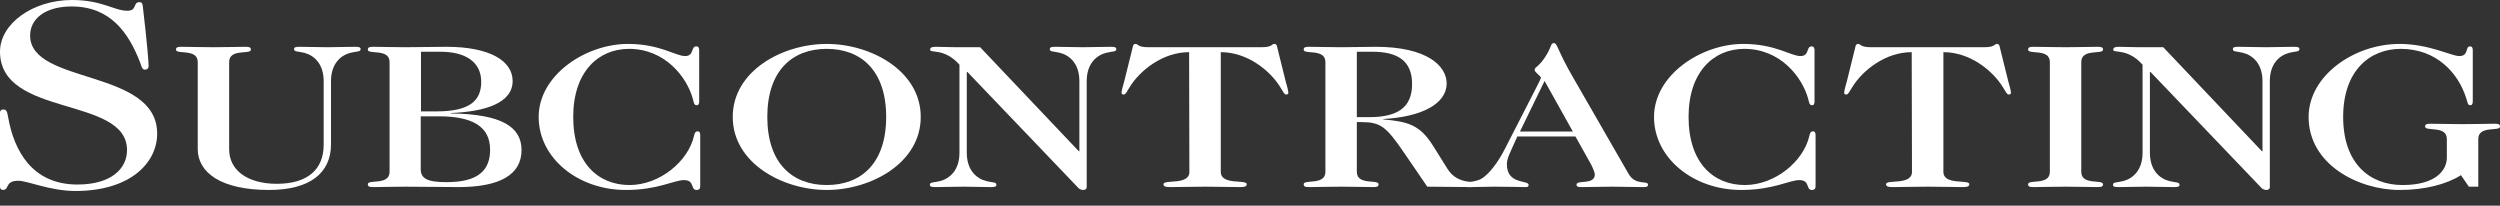 <?xml version="1.0" encoding="UTF-8"?>
<svg xmlns="http://www.w3.org/2000/svg" width="158" height="13" viewBox="0 0 158 13" fill="none">
  <rect x="0" y="0" width="158" height="13" fill="#333333" stroke="none"/>
  <path d="M0 11.798C0 11.968 0.108 12.002 0.195 12.002C0.606 12.002 0.281 11.424 1.169 11.424C1.731 11.424 3.181 12.07 4.761 12.07C8.288 12.07 9.933 10.251 9.933 8.449C9.933 4.318 1.904 5.372 1.904 2.244C1.904 1.173 2.878 0.408 4.523 0.408C6.968 0.408 8.136 2.057 8.872 3.995C8.937 4.182 8.98 4.403 9.154 4.403C9.283 4.403 9.392 4.335 9.392 4.165C9.392 3.944 9.305 2.771 9.024 0.391C9.002 0.204 8.959 0.136 8.807 0.136C8.396 0.136 8.677 0.68 8.05 0.68C7.206 0.68 6.47 0 4.544 0C2.077 0 0 1.496 0 3.264C0 7.446 8.028 6.052 8.028 9.486C8.028 10.642 7.054 11.662 4.891 11.662C2.034 11.662 0.887 9.52 0.519 7.429C0.454 7.055 0.411 6.919 0.216 6.919C0.108 6.919 0 6.97 0 7.123V11.798Z" fill="white"></path>
  <path d="M12.497 9.419C12.497 10.888 13.936 12.006 16.998 12.006C19.579 12.006 20.919 10.94 20.919 9.12V5.129C20.919 4.024 21.532 3.491 22.16 3.335C22.591 3.231 22.789 3.283 22.789 3.101C22.789 2.984 22.69 2.958 22.425 2.958C21.829 2.958 21.383 2.984 20.688 2.984C19.993 2.984 19.546 2.958 18.95 2.958C18.686 2.958 18.586 2.984 18.586 3.101C18.586 3.283 18.785 3.231 19.215 3.335C19.844 3.491 20.456 4.024 20.456 5.129V9.146C20.456 10.706 19.447 11.616 17.494 11.616C15.69 11.616 14.482 10.797 14.482 9.432V3.92C14.482 3.049 15.856 3.465 15.856 3.14C15.856 2.984 15.757 2.958 15.492 2.958C14.912 2.958 14.482 2.984 13.489 2.984C12.497 2.984 12.066 2.958 11.487 2.958C11.222 2.958 11.123 2.984 11.123 3.14C11.123 3.465 12.497 3.049 12.497 3.92V9.419Z" fill="white"></path>
  <path d="M24.621 10.862C24.621 11.733 23.247 11.317 23.247 11.642C23.247 11.798 23.347 11.824 23.611 11.824C24.191 11.824 24.621 11.798 25.614 11.798C26.822 11.798 27.914 11.824 28.973 11.824C31.604 11.824 32.961 11.031 32.961 9.484C32.961 8.028 31.72 7.209 28.493 7.17V7.144C30.661 7.053 32.398 6.52 32.398 5.116C32.398 3.868 30.992 2.958 28.212 2.958C27.351 2.958 26.474 2.984 25.614 2.984C24.621 2.984 24.191 2.958 23.611 2.958C23.347 2.958 23.247 2.984 23.247 3.14C23.247 3.465 24.621 3.049 24.621 3.92V10.862ZM26.59 7.352H27.748C29.734 7.352 30.975 7.924 30.975 9.458C30.975 10.732 30.264 11.512 28.228 11.512C26.987 11.512 26.59 11.278 26.59 10.68V7.352ZM26.607 3.27H27.848C29.403 3.27 30.413 3.907 30.413 5.168C30.413 6.377 29.668 7.04 27.599 7.04H26.607V3.27Z" fill="white"></path>
  <path d="M44.188 3.179C44.188 3.049 44.155 2.932 44.006 2.932C43.642 2.932 43.89 3.543 43.294 3.543C42.698 3.543 41.706 2.776 39.687 2.776C37.006 2.776 34.044 4.752 34.044 7.391C34.044 10.004 36.542 12.006 39.554 12.006C41.573 12.006 42.599 11.382 43.228 11.382C43.923 11.382 43.625 12.006 44.022 12.006C44.221 12.006 44.254 11.889 44.254 11.759V8.548C44.254 8.418 44.221 8.301 44.105 8.301C43.939 8.301 43.906 8.405 43.857 8.6C43.493 10.199 41.689 11.694 39.786 11.694C37.817 11.694 36.228 10.316 36.228 7.391C36.228 4.531 37.817 3.088 39.753 3.088C42.02 3.088 43.41 4.856 43.791 6.26C43.857 6.533 43.873 6.65 44.039 6.65C44.155 6.65 44.188 6.533 44.188 6.403V3.179Z" fill="white"></path>
  <path d="M56.006 7.391C56.006 10.329 54.418 11.694 52.25 11.694C50.082 11.694 48.494 10.329 48.494 7.391C48.494 4.453 50.082 3.088 52.25 3.088C54.418 3.088 56.006 4.453 56.006 7.391ZM52.25 2.776C49.453 2.776 46.309 4.479 46.309 7.391C46.309 10.303 49.453 12.006 52.25 12.006C55.047 12.006 58.191 10.303 58.191 7.391C58.191 4.479 55.047 2.776 52.25 2.776Z" fill="white"></path>
  <path d="M68.217 9.562H68.184L61.945 2.984H60.406C59.877 2.984 59.546 2.958 59.149 2.958C58.901 2.958 58.785 2.997 58.785 3.14C58.785 3.387 59.678 3.01 60.638 4.089V9.653C60.638 10.758 60.026 11.291 59.397 11.447C58.967 11.551 58.768 11.499 58.768 11.681C58.768 11.798 58.867 11.824 59.132 11.824C59.728 11.824 60.175 11.798 60.87 11.798C61.565 11.798 62.011 11.824 62.607 11.824C62.872 11.824 62.971 11.798 62.971 11.681C62.971 11.499 62.773 11.551 62.343 11.447C61.714 11.291 61.101 10.758 61.101 9.653V4.544H61.135L68.151 11.876C68.234 11.967 68.366 12.006 68.482 12.006C68.614 12.006 68.68 11.915 68.68 11.824V5.129C68.68 4.024 69.293 3.491 69.921 3.335C70.352 3.231 70.55 3.283 70.55 3.101C70.55 2.984 70.451 2.958 70.186 2.958C69.59 2.958 69.144 2.984 68.449 2.984C67.754 2.984 67.307 2.958 66.711 2.958C66.446 2.958 66.347 2.984 66.347 3.101C66.347 3.283 66.546 3.231 66.976 3.335C67.605 3.491 68.217 4.024 68.217 5.129V9.562Z" fill="white"></path>
  <path d="M77.154 3.296C78.826 3.296 80.266 4.453 80.911 5.506C81.093 5.805 81.176 5.974 81.275 5.974C81.391 5.974 81.424 5.922 81.424 5.87C81.424 5.714 81.325 5.402 81.258 5.155L80.729 3.023C80.712 2.945 80.696 2.776 80.547 2.776C80.448 2.776 80.414 2.828 80.332 2.88C80.232 2.932 80.084 2.984 79.736 2.984H72.571C72.223 2.984 72.074 2.932 71.975 2.88C71.892 2.828 71.859 2.776 71.76 2.776C71.611 2.776 71.594 2.945 71.578 3.023L71.048 5.155C70.982 5.402 70.883 5.714 70.883 5.87C70.883 5.922 70.916 5.974 71.032 5.974C71.131 5.974 71.214 5.805 71.396 5.506C72.041 4.453 73.481 3.296 75.152 3.296L75.169 10.862C75.169 11.733 73.531 11.317 73.531 11.642C73.531 11.798 73.696 11.824 73.961 11.824C74.739 11.824 75.169 11.798 76.162 11.798C77.154 11.798 77.585 11.824 78.362 11.824C78.627 11.824 78.793 11.798 78.793 11.642C78.793 11.317 77.154 11.733 77.154 10.862V3.296Z" fill="white"></path>
  <path d="M83.766 10.862C83.766 11.733 82.393 11.317 82.393 11.642C82.393 11.798 82.492 11.824 82.757 11.824C83.336 11.824 83.766 11.798 84.759 11.798C85.752 11.798 86.183 11.824 86.762 11.824C87.026 11.824 87.126 11.798 87.126 11.642C87.126 11.317 85.752 11.733 85.752 10.862V7.716H86.017C87.275 7.716 87.606 8.002 88.764 9.692L90.204 11.798C91.676 11.811 92.818 11.824 93.05 11.824C93.282 11.824 93.381 11.785 93.381 11.668C93.381 11.343 92.173 11.785 91.478 10.667L90.568 9.211C89.74 7.898 89.012 7.69 87.424 7.547V7.521C89.806 7.391 91.428 6.585 91.428 5.272C91.428 4.154 90.171 2.958 86.944 2.958C86.298 2.958 85.653 2.984 84.759 2.984C83.766 2.984 83.336 2.958 82.757 2.958C82.492 2.958 82.393 2.984 82.393 3.14C82.393 3.465 83.766 3.049 83.766 3.92V10.862ZM85.752 3.27H86.729C88.301 3.27 89.244 3.816 89.244 5.311C89.244 6.819 88.301 7.404 86.513 7.404H85.752V3.27Z" fill="white"></path>
  <path d="M99.57 8.626L100.513 10.316C100.629 10.511 100.794 10.901 100.794 11.018C100.794 11.72 99.636 11.343 99.636 11.668C99.636 11.785 99.735 11.824 99.901 11.824C100.579 11.824 101.224 11.798 101.886 11.798C102.548 11.798 103.21 11.824 103.872 11.824C104.038 11.824 104.153 11.811 104.153 11.668C104.153 11.382 103.376 11.759 102.929 10.992L99.404 4.869C98.411 3.153 98.428 2.724 98.213 2.724C97.998 2.724 98.08 2.906 97.733 3.478C97.269 4.245 96.988 4.219 96.988 4.414C96.988 4.57 97.385 4.817 97.385 4.908C97.385 5.012 97.104 5.493 95.118 9.393C94.671 10.277 94.125 10.966 93.695 11.252C93.232 11.564 92.586 11.434 92.586 11.668C92.586 11.772 92.636 11.824 92.802 11.824C93.397 11.824 93.927 11.798 94.473 11.798C95.598 11.798 95.995 11.824 96.343 11.824C96.525 11.824 96.608 11.824 96.608 11.681C96.608 11.369 95.234 11.681 95.234 10.381C95.234 10.004 95.449 9.627 95.896 8.626H99.57ZM99.404 8.314H96.061L97.617 5.116L99.404 8.314Z" fill="white"></path>
  <path d="M114.678 3.179C114.678 3.049 114.645 2.932 114.496 2.932C114.132 2.932 114.38 3.543 113.784 3.543C113.188 3.543 112.195 2.776 110.177 2.776C107.496 2.776 104.534 4.752 104.534 7.391C104.534 10.004 107.033 12.006 110.044 12.006C112.063 12.006 113.089 11.382 113.718 11.382C114.413 11.382 114.115 12.006 114.512 12.006C114.711 12.006 114.744 11.889 114.744 11.759V8.548C114.744 8.418 114.711 8.301 114.595 8.301C114.429 8.301 114.396 8.405 114.347 8.6C113.983 10.199 112.179 11.694 110.276 11.694C108.307 11.694 106.718 10.316 106.718 7.391C106.718 4.531 108.307 3.088 110.243 3.088C112.51 3.088 113.9 4.856 114.281 6.26C114.347 6.533 114.363 6.65 114.529 6.65C114.645 6.65 114.678 6.533 114.678 6.403V3.179Z" fill="white"></path>
  <path d="M122.823 3.296C124.494 3.296 125.934 4.453 126.579 5.506C126.761 5.805 126.844 5.974 126.943 5.974C127.059 5.974 127.092 5.922 127.092 5.87C127.092 5.714 126.993 5.402 126.927 5.155L126.397 3.023C126.381 2.945 126.364 2.776 126.215 2.776C126.116 2.776 126.083 2.828 126 2.88C125.901 2.932 125.752 2.984 125.404 2.984H118.239C117.891 2.984 117.743 2.932 117.643 2.88C117.561 2.828 117.527 2.776 117.428 2.776C117.279 2.776 117.263 2.945 117.246 3.023L116.717 5.155C116.65 5.402 116.551 5.714 116.551 5.87C116.551 5.922 116.584 5.974 116.7 5.974C116.799 5.974 116.882 5.805 117.064 5.506C117.709 4.453 119.149 3.296 120.82 3.296L120.837 10.862C120.837 11.733 119.199 11.317 119.199 11.642C119.199 11.798 119.364 11.824 119.629 11.824C120.407 11.824 120.837 11.798 121.83 11.798C122.823 11.798 123.253 11.824 124.031 11.824C124.295 11.824 124.461 11.798 124.461 11.642C124.461 11.317 122.823 11.733 122.823 10.862V3.296Z" fill="white"></path>
  <path d="M129.551 10.862C129.551 11.733 128.177 11.317 128.177 11.642C128.177 11.798 128.276 11.824 128.541 11.824C129.12 11.824 129.551 11.798 130.543 11.798C131.536 11.798 131.967 11.824 132.546 11.824C132.811 11.824 132.91 11.798 132.91 11.642C132.91 11.317 131.536 11.733 131.536 10.862V3.92C131.536 3.049 132.91 3.465 132.91 3.14C132.91 2.984 132.811 2.958 132.546 2.958C131.967 2.958 131.536 2.984 130.543 2.984C129.551 2.984 129.12 2.958 128.541 2.958C128.276 2.958 128.177 2.984 128.177 3.14C128.177 3.465 129.551 3.049 129.551 3.92V10.862Z" fill="white"></path>
  <path d="M142.989 9.562H142.956L136.718 2.984H135.179C134.649 2.984 134.318 2.958 133.921 2.958C133.673 2.958 133.557 2.997 133.557 3.14C133.557 3.387 134.451 3.01 135.41 4.089V9.653C135.41 10.758 134.798 11.291 134.169 11.447C133.739 11.551 133.541 11.499 133.541 11.681C133.541 11.798 133.64 11.824 133.905 11.824C134.5 11.824 134.947 11.798 135.642 11.798C136.337 11.798 136.784 11.824 137.38 11.824C137.644 11.824 137.744 11.798 137.744 11.681C137.744 11.499 137.545 11.551 137.115 11.447C136.486 11.291 135.874 10.758 135.874 9.653V4.544H135.907L142.923 11.876C143.006 11.967 143.138 12.006 143.254 12.006C143.387 12.006 143.453 11.915 143.453 11.824V5.129C143.453 4.024 144.065 3.491 144.694 3.335C145.124 3.231 145.323 3.283 145.323 3.101C145.323 2.984 145.223 2.958 144.959 2.958C144.363 2.958 143.916 2.984 143.221 2.984C142.526 2.984 142.079 2.958 141.484 2.958C141.219 2.958 141.119 2.984 141.119 3.101C141.119 3.283 141.318 3.231 141.748 3.335C142.377 3.491 142.989 4.024 142.989 5.129V9.562Z" fill="white"></path>
  <path d="M156.627 11.798V8.782C156.627 7.911 158 8.327 158 8.002C158 7.846 157.901 7.82 157.636 7.82C157.057 7.82 156.627 7.846 155.634 7.846C154.641 7.846 154.211 7.82 153.631 7.82C153.367 7.82 153.267 7.846 153.267 8.002C153.267 8.327 154.641 7.911 154.641 8.782V9.952C154.641 10.81 153.88 11.694 151.844 11.694C149.743 11.694 148.088 10.316 148.088 7.391C148.088 4.44 149.792 3.088 151.728 3.088C153.946 3.088 155.369 4.57 155.882 6.26C155.965 6.533 155.965 6.65 156.13 6.65C156.246 6.65 156.279 6.533 156.279 6.403V3.179C156.279 3.049 156.246 2.932 156.114 2.932C155.766 2.932 156.064 3.543 155.419 3.543C154.939 3.543 153.499 2.776 151.662 2.776C148.75 2.776 145.904 4.804 145.904 7.391C145.904 10.394 149.048 12.006 151.662 12.006C153.251 12.006 154.641 11.642 155.534 11.07L156.031 11.798H156.627Z" fill="white"></path>
</svg>
